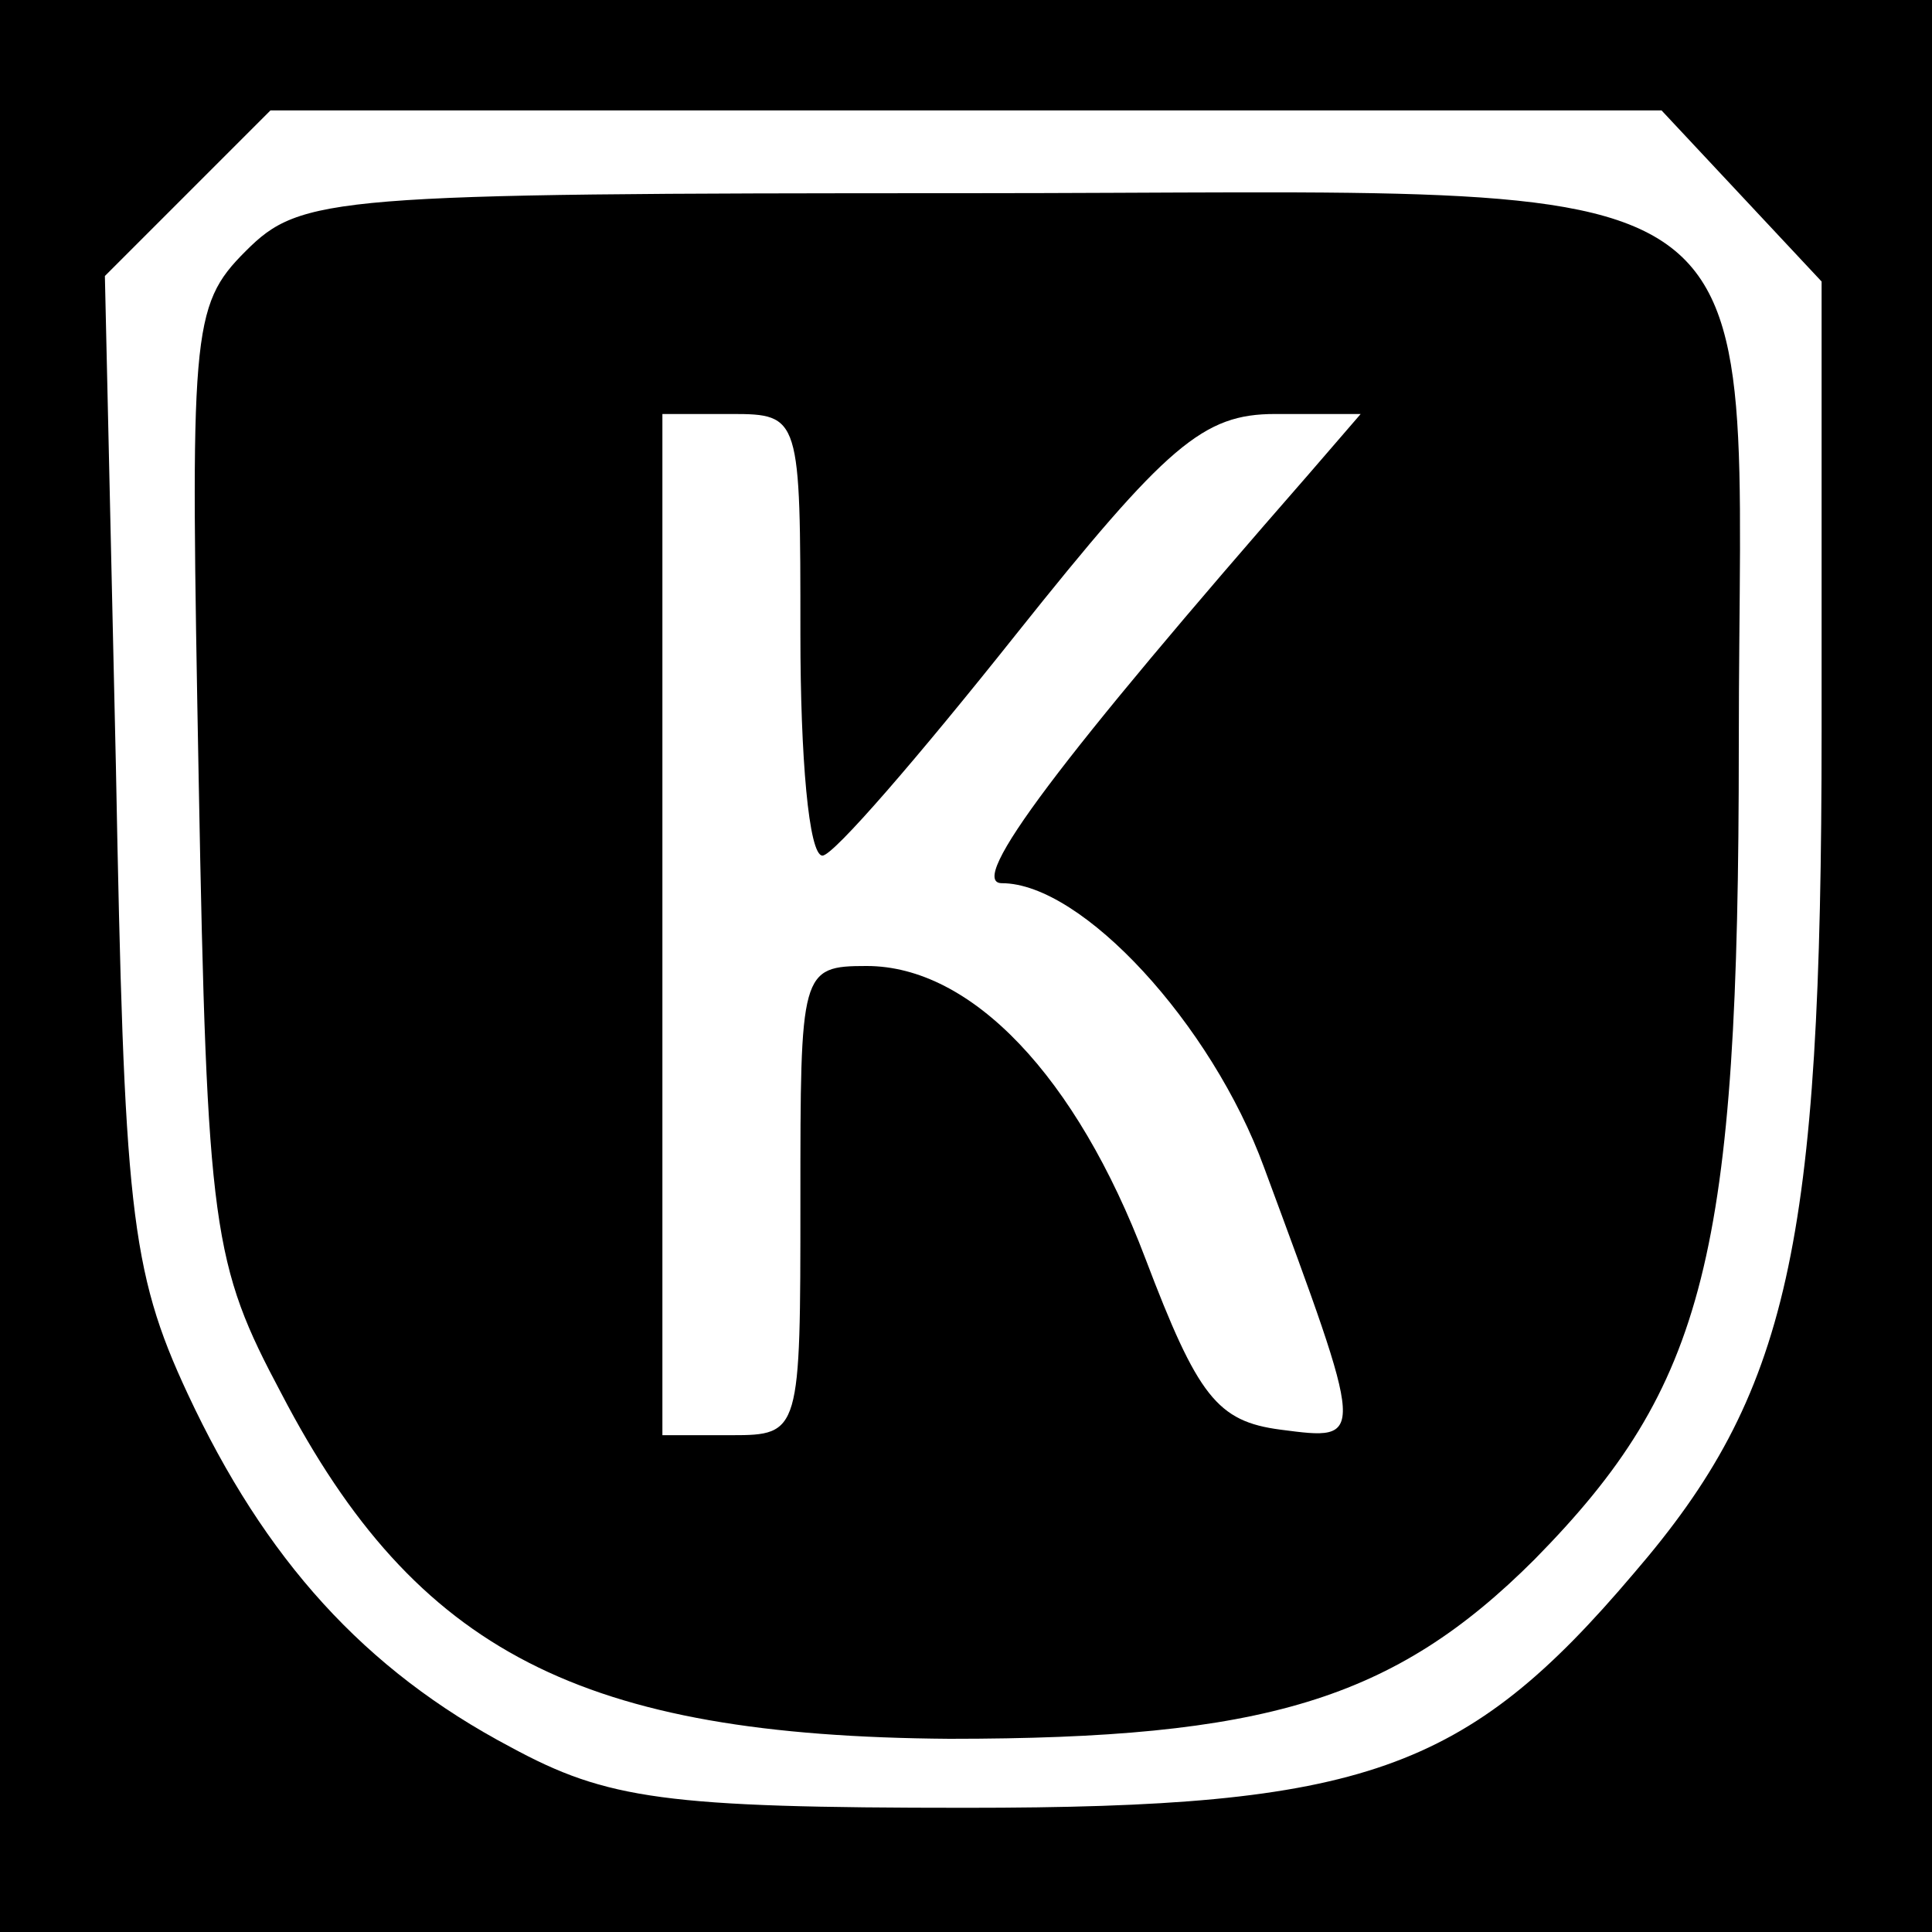 <?xml version="1.0" standalone="no"?>
<!DOCTYPE svg PUBLIC "-//W3C//DTD SVG 20010904//EN"
 "http://www.w3.org/TR/2001/REC-SVG-20010904/DTD/svg10.dtd">
<svg version="1.0" xmlns="http://www.w3.org/2000/svg"
 width="70pt" height="70pt" viewBox="0 0 70 70"
 preserveAspectRatio="xMidYMid meet">
<g transform="translate(0,70) scale(0.1,-0.1)"
fill="#000000" stroke="none">
<path d="M0 350 l0 -350 350 0 350 0 0 350 0 350 -350 0 -350 0 0 -350z m631
279 l29 -31 0 -163 c0 -187 -12 -240 -68 -305 -61 -72 -98 -85 -242 -85 -109
0 -130 3 -165 22 -53 28 -89 68 -117 128 -21 45 -23 68 -26 227 l-4 178 30 30
30 30 252 0 252 0 29 -31z"/>
<path d="M89 609 c-20 -20 -20 -29 -17 -192 3 -163 5 -175 30 -222 49 -94 109
-124 242 -125 114 0 161 14 212 65 62 63 74 110 74 295 0 217 24 200 -280 200
-230 0 -241 -1 -261 -21z m201 -139 c0 -44 3 -80 8 -80 4 0 35 36 70 80 55 69
68 80 94 80 l31 0 -19 -22 c-90 -103 -124 -148 -111 -148 29 0 76 -51 95 -103
37 -100 37 -99 6 -95 -23 3 -30 12 -49 62 -25 66 -63 106 -101 106 -24 0 -24
-2 -24 -85 0 -84 0 -85 -25 -85 l-25 0 0 185 0 185 25 0 c25 0 25 -1 25 -80z"/>
</g>
</svg>
